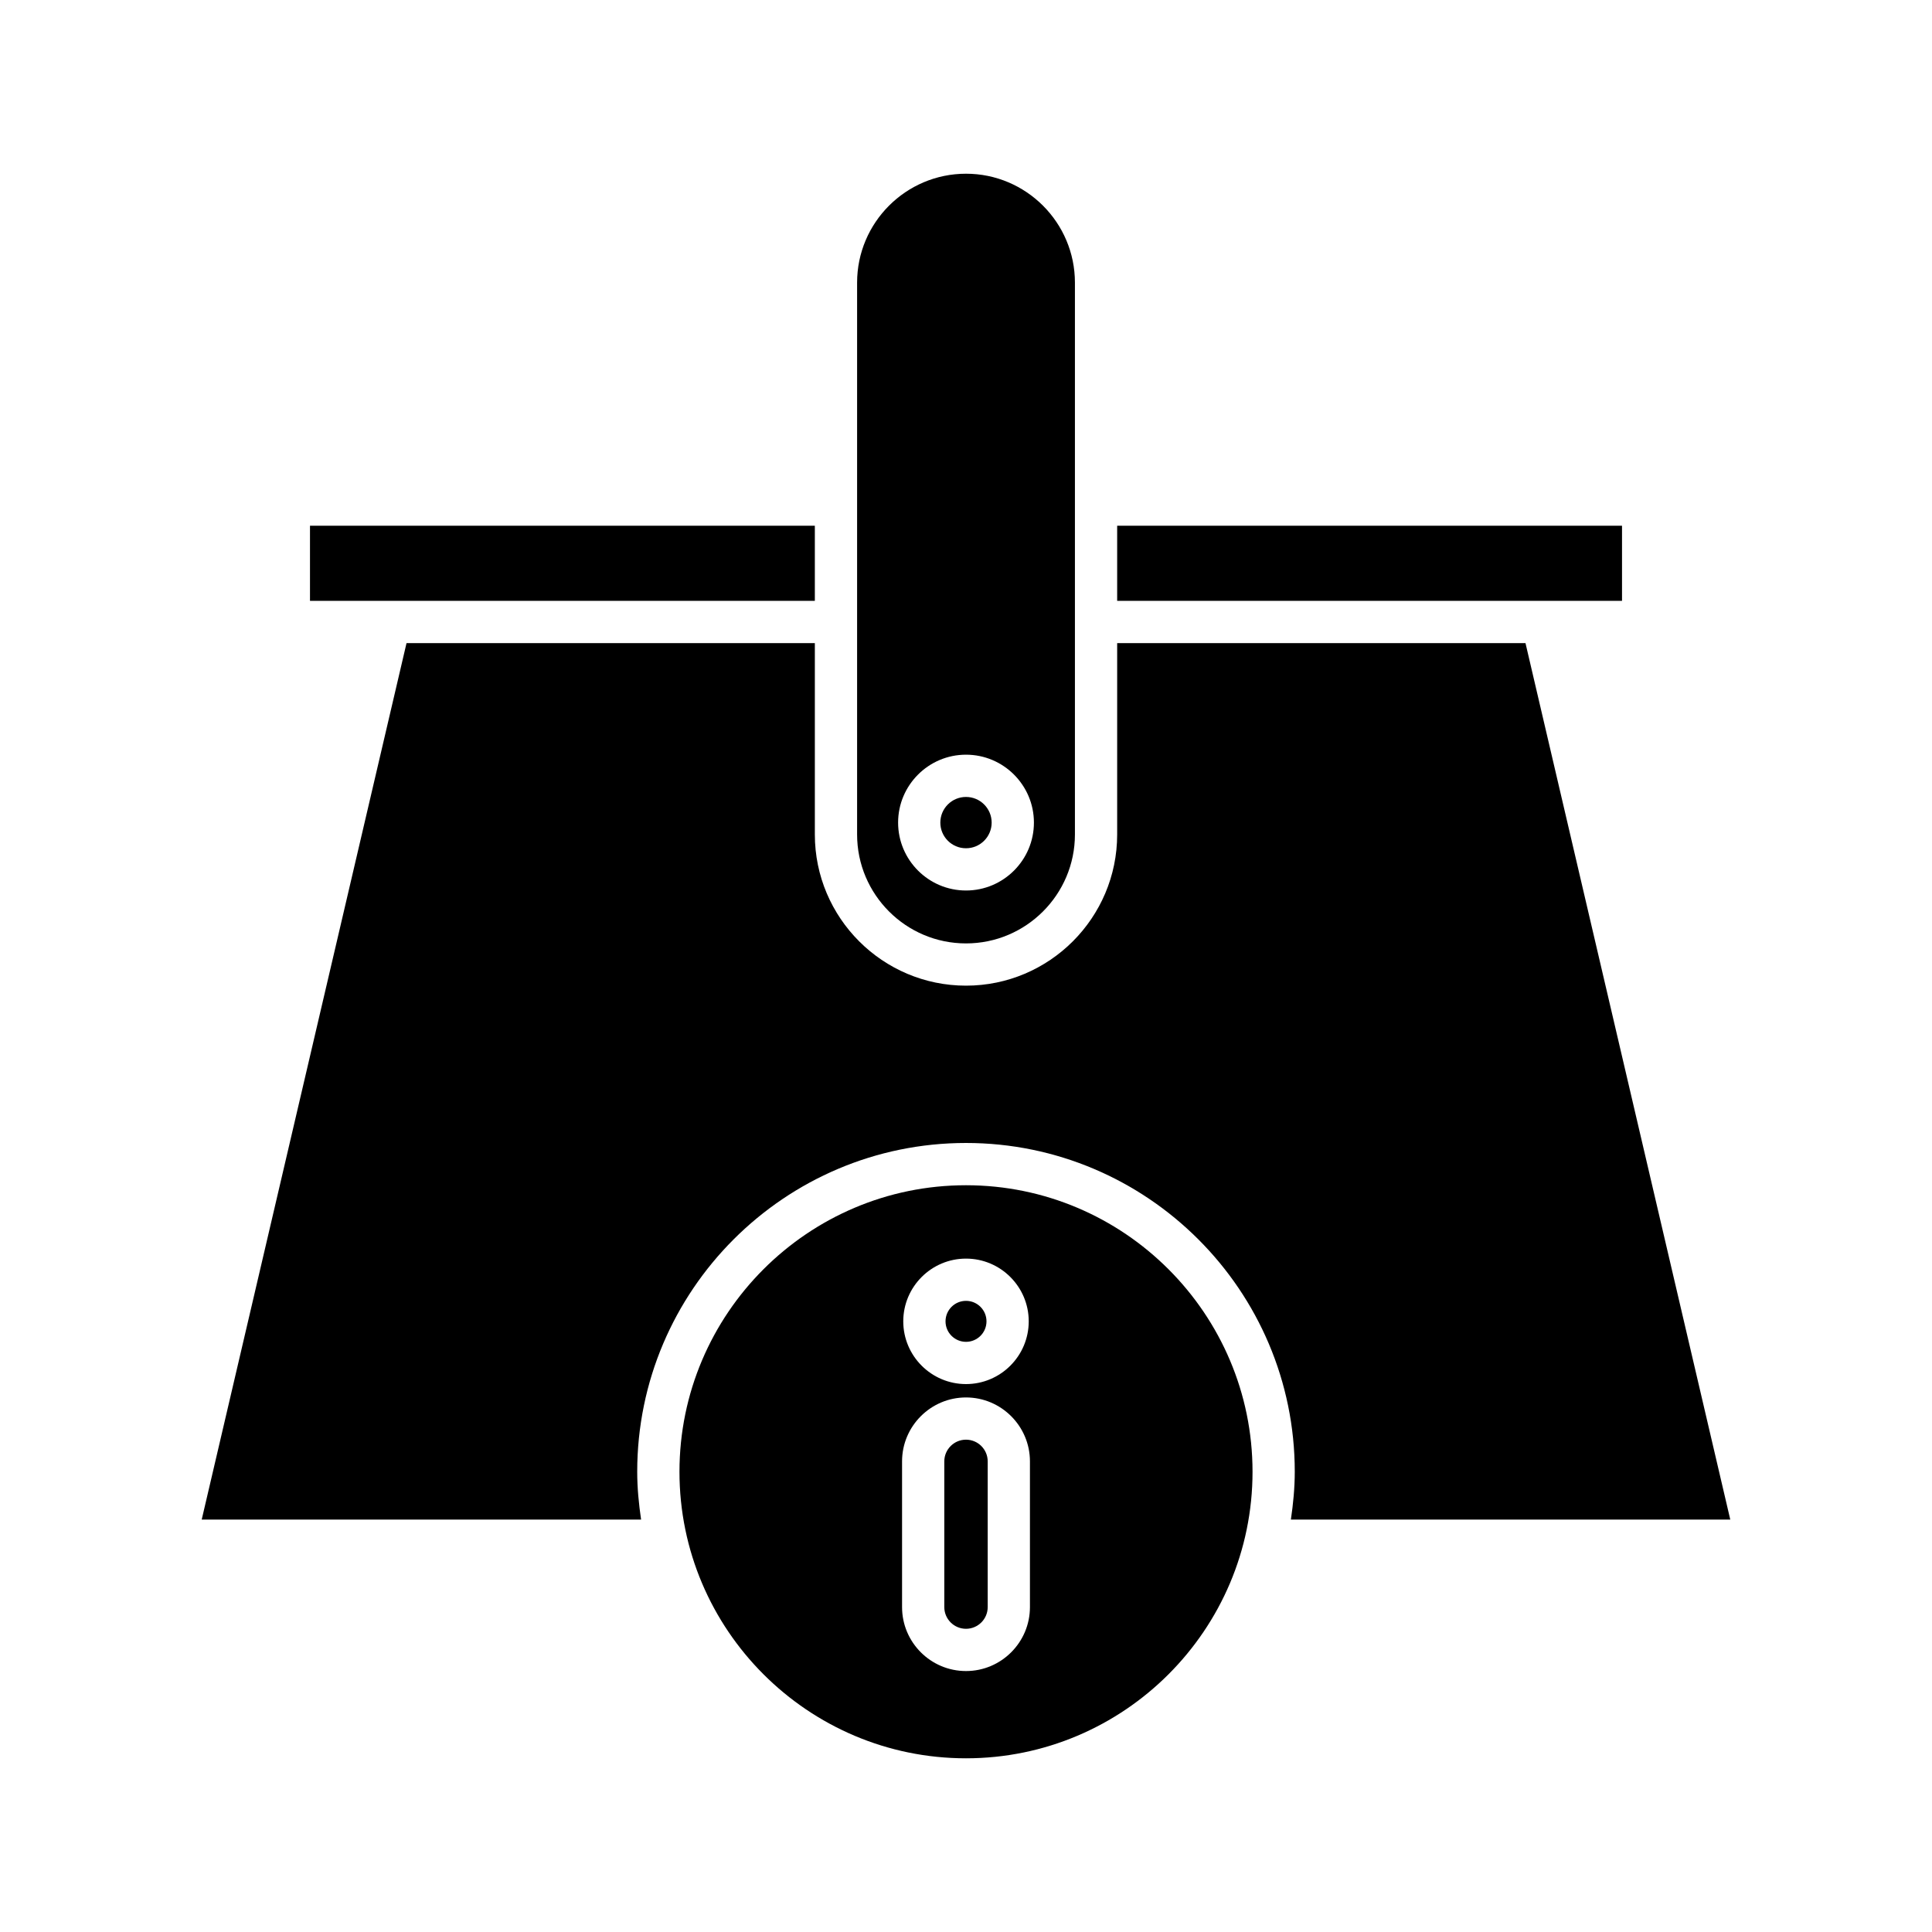 <?xml version="1.0" encoding="UTF-8"?>
<!-- Uploaded to: SVG Repo, www.svgrepo.com, Generator: SVG Repo Mixer Tools -->
<svg fill="#000000" width="800px" height="800px" version="1.1" viewBox="144 144 512 512" xmlns="http://www.w3.org/2000/svg">
 <g>
  <path d="m440.06 303.23h133.79v-19.906h-133.79z"/>
  <path d="m226.15 303.23h133.79v-19.906h-133.79z"/>
  <path d="m548.27 314.43h-108.21v50.719c0 22.09-17.969 40.059-40.059 40.059s-40.059-17.969-40.059-40.059v-50.719h-108.21l-54.277 232.27h116.44c-0.609-4.148-1.027-8.359-1.027-12.672 0-48.043 39.086-87.129 87.129-87.129s87.129 39.086 87.129 87.129c0 4.312-0.418 8.523-1.027 12.672h116.44z"/>
  <path d="m406.8 362c0 3.754-3.047 6.797-6.801 6.797-3.758 0-6.801-3.043-6.801-6.797 0-3.758 3.043-6.801 6.801-6.801 3.754 0 6.801 3.043 6.801 6.801"/>
  <path d="m371.14 218.9v58.805c0 0.008 0.004 0.016 0.004 0.027 0 0.008-0.004 0.016-0.004 0.027v87.391c0 15.914 12.949 28.863 28.863 28.863s28.863-12.949 28.863-28.863v-146.25c0-15.914-12.949-28.863-28.863-28.863s-28.863 12.949-28.863 28.863zm28.863 125.1c9.922 0 17.996 8.074 17.996 17.996 0 9.922-8.074 17.996-17.996 17.996s-17.996-8.074-17.996-17.996c0-9.922 8.074-17.996 17.996-17.996z"/>
  <path d="m400 525.53c-3.172 0-5.75 2.582-5.75 5.75v38.617c0 3.172 2.578 5.75 5.75 5.75s5.75-2.578 5.75-5.75v-38.617c0-3.172-2.582-5.75-5.75-5.75z"/>
  <path d="m405.43 494.17c0 2.996-2.43 5.43-5.426 5.43-3 0-5.43-2.434-5.43-5.43 0-3 2.43-5.43 5.43-5.43 2.996 0 5.426 2.43 5.426 5.43"/>
  <path d="m400 458.1c-41.871 0-75.934 34.062-75.934 75.934s34.062 75.934 75.934 75.934 75.934-34.062 75.934-75.934c-0.004-41.871-34.066-75.934-75.934-75.934zm0 19.445c9.168 0 16.625 7.457 16.625 16.625-0.004 9.168-7.457 16.625-16.625 16.625s-16.625-7.457-16.625-16.625 7.457-16.625 16.625-16.625zm16.945 92.355c0 9.344-7.606 16.945-16.945 16.945-9.344 0-16.945-7.602-16.945-16.945v-38.617c0-9.344 7.606-16.945 16.945-16.945 9.344 0 16.945 7.606 16.945 16.945z"/>
 </g>
</svg>